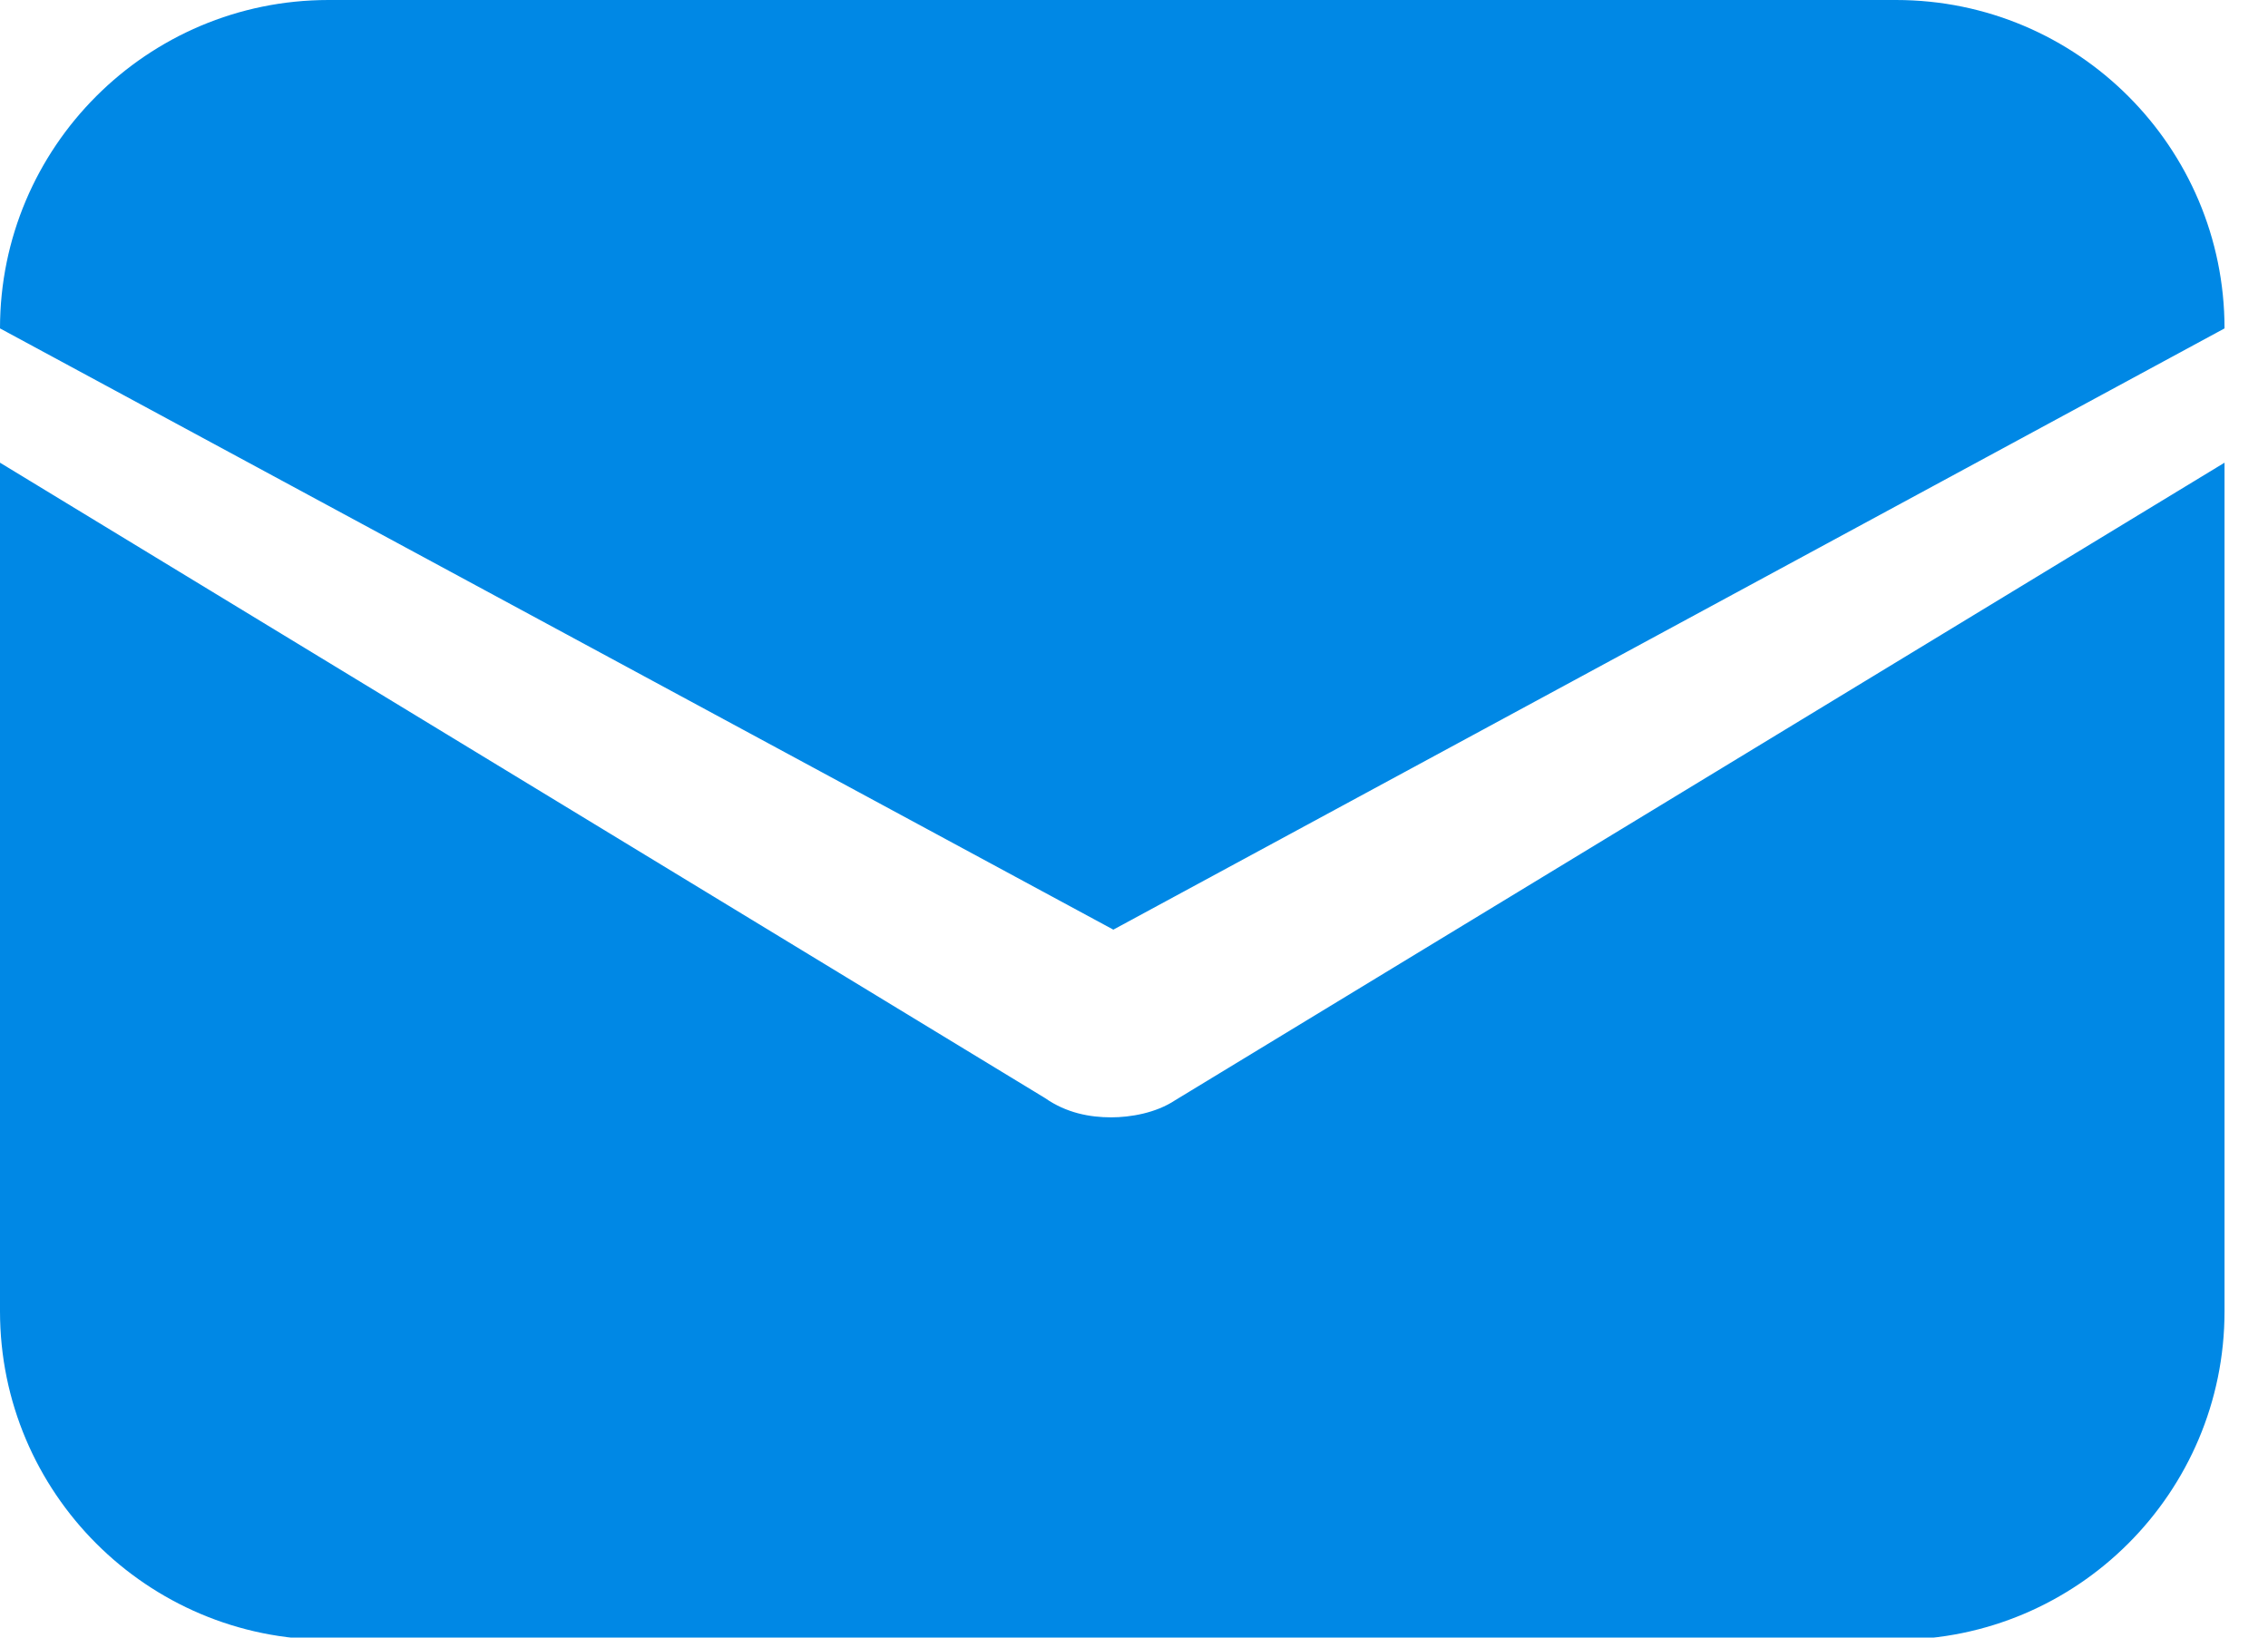 <svg width="18" height="13" viewBox="0 0 18 13" fill="none" xmlns="http://www.w3.org/2000/svg">
<g clip-path="url(#clip0)">
<path d="M8.819 8.87C8.65 8.87 8.464 8.836 8.294 8.717L0 3.673V10.41C0 11.849 1.168 13.017 2.607 13.017H15.048C16.487 13.017 17.655 11.849 17.655 10.41V3.673L9.327 8.734C9.174 8.836 8.971 8.87 8.819 8.87Z" fill="#0088e5"/>
<path d="M17.655 2.607C17.655 1.168 16.487 0 15.048 0H2.607C1.168 0 0 1.168 0 2.607L8.836 7.38L17.655 2.607Z" fill="#0088e5"/>
</g>
<defs>
<clipPath id="clip0">
<rect width="17.655" height="13" fill="white"/>
</clipPath>
</defs>
</svg>
